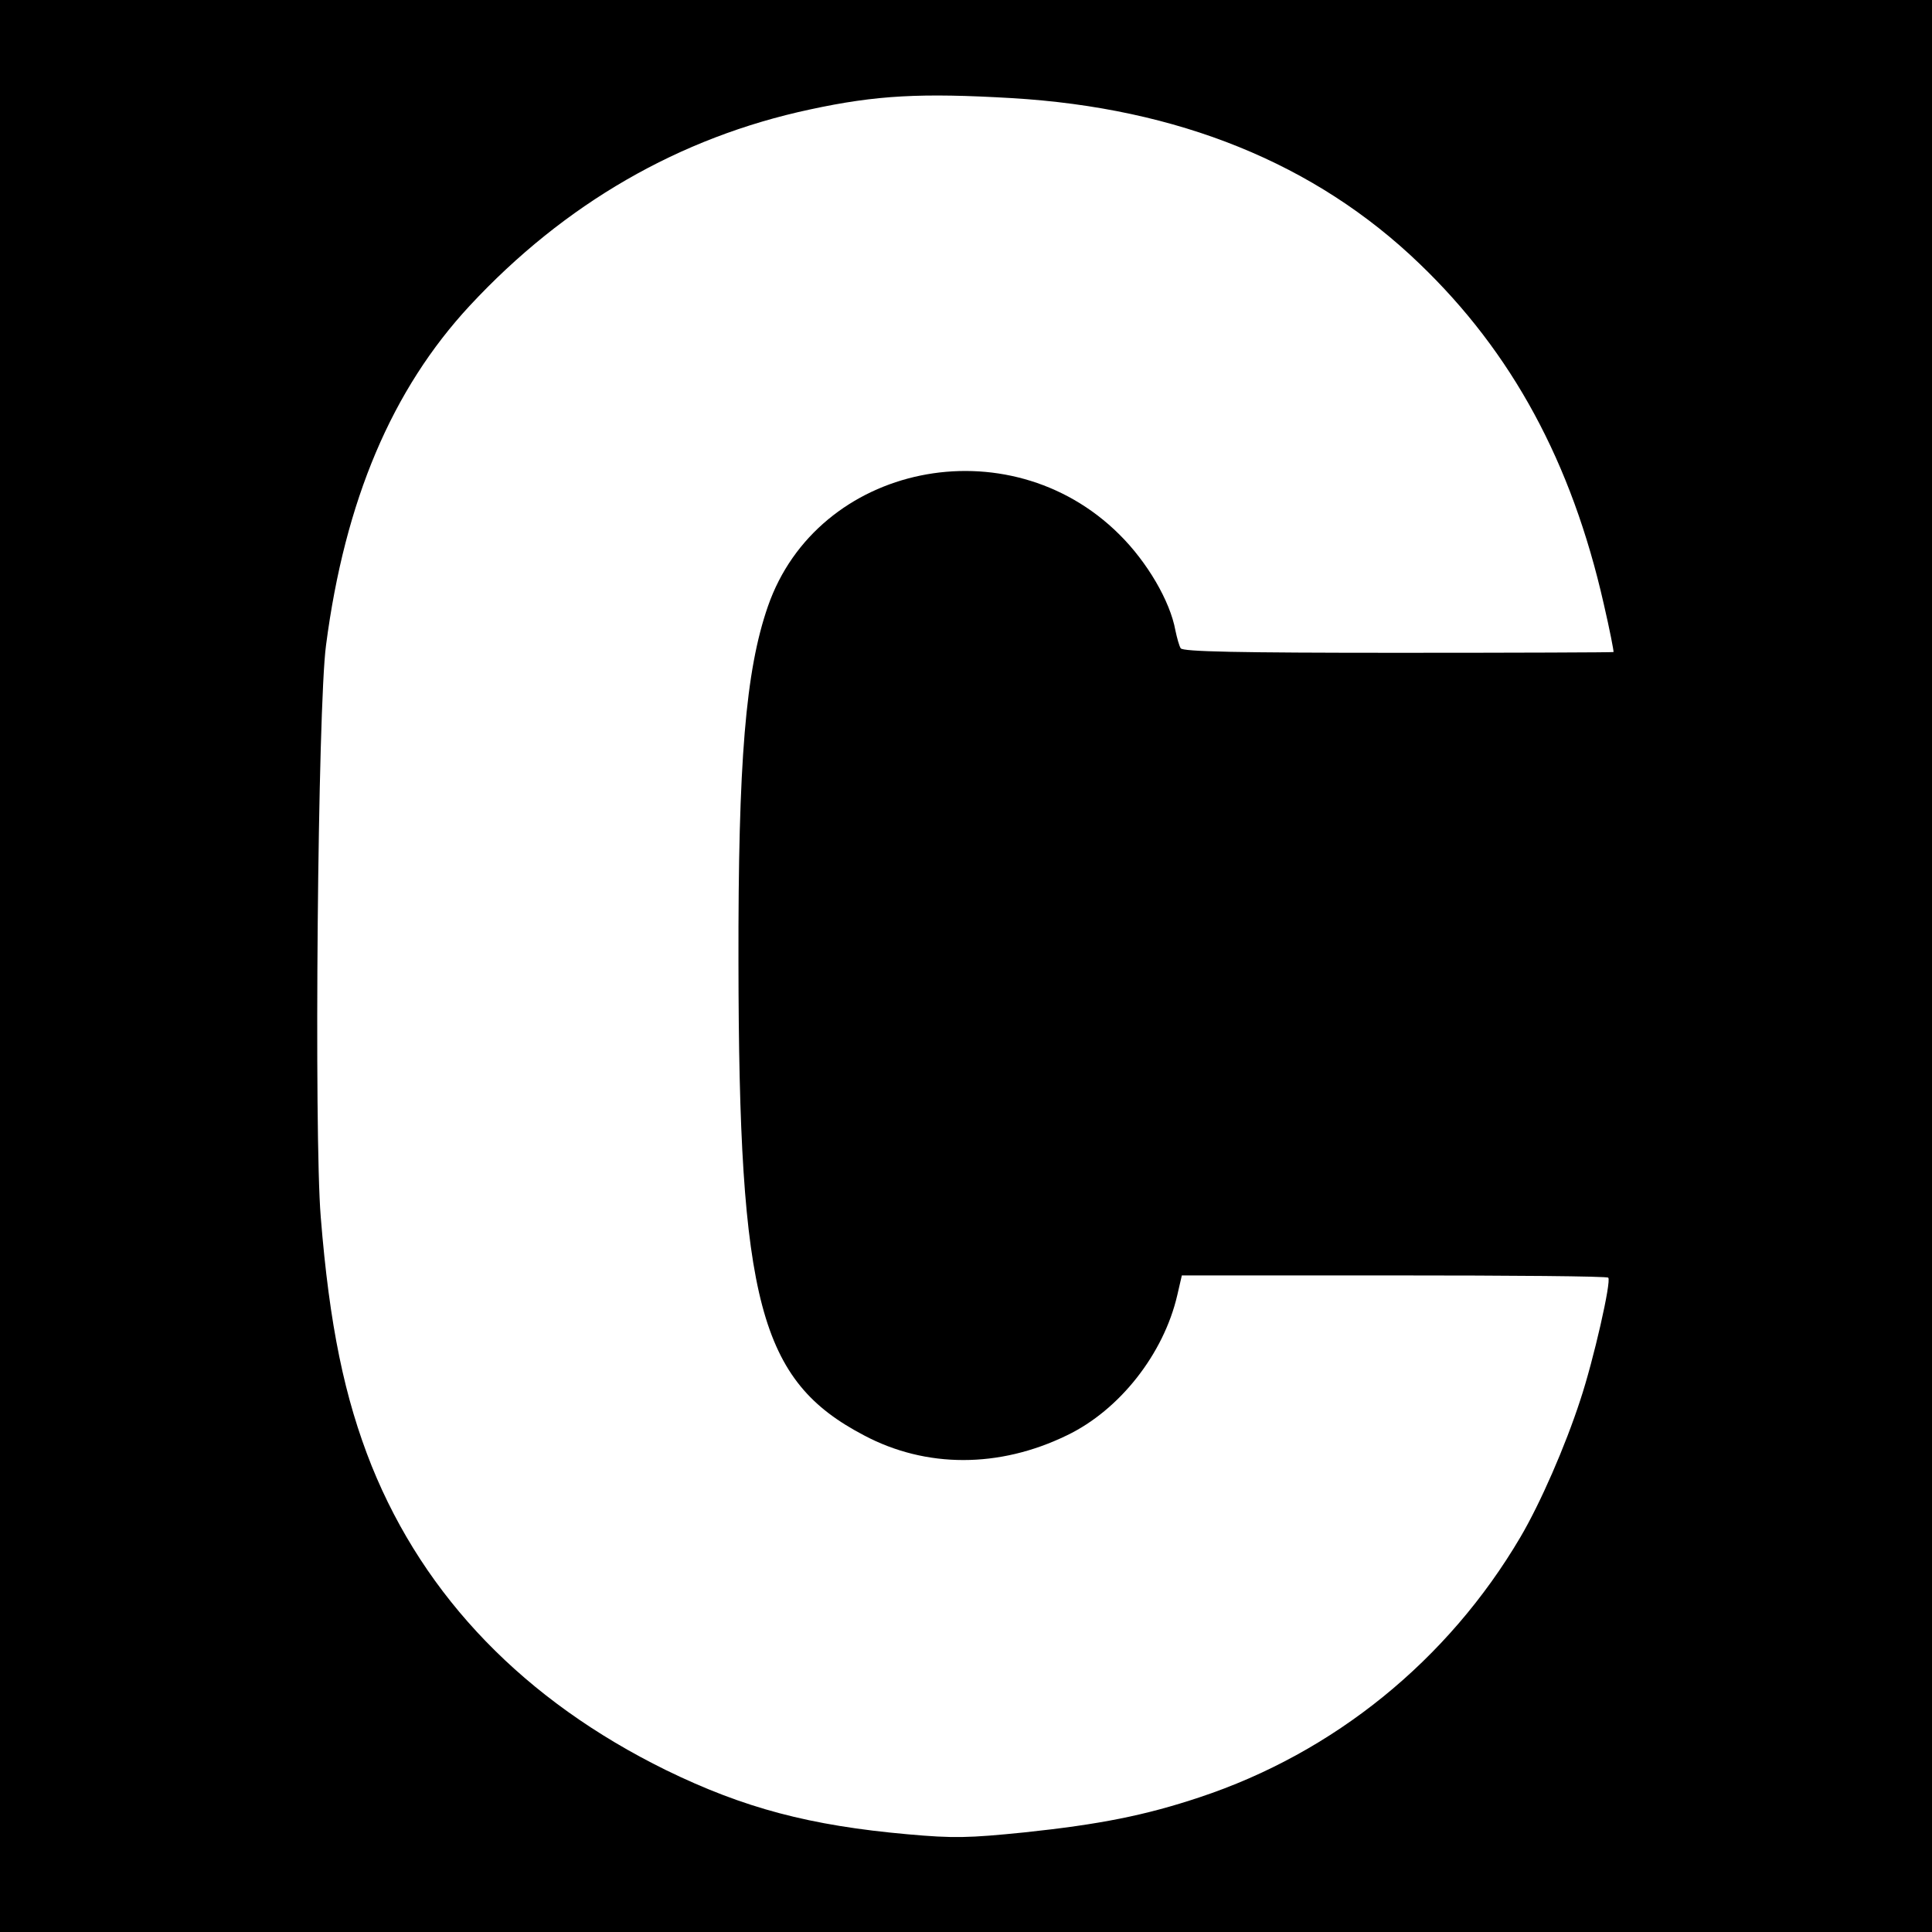<?xml version="1.0" standalone="no"?>
<!DOCTYPE svg PUBLIC "-//W3C//DTD SVG 20010904//EN"
 "http://www.w3.org/TR/2001/REC-SVG-20010904/DTD/svg10.dtd">
<svg version="1.0" xmlns="http://www.w3.org/2000/svg"
 width="512pt" height="512pt" viewBox="0 0 512 512"
 preserveAspectRatio="xMidYMid meet">
<g transform="translate(0,512) scale(0.1,-0.1)"
fill="#000000" stroke="none">
<path d="M0 2560 l0 -2560 2560 0 2560 0 0 2560 0 2560 -2560 0 -2560 0 0
-2560z m2681 2300 c441 -26 805 -173 1081 -439 245 -235 403 -526 488 -901 16
-69 27 -126 26 -128 -2 -1 -259 -2 -572 -2 -422 0 -570 3 -575 12 -4 6 -10 28
-14 47 -14 78 -75 182 -149 255 -294 292 -800 187 -931 -191 -59 -170 -79
-409 -78 -943 1 -900 56 -1109 333 -1254 164 -87 358 -87 537 0 140 67 257
216 293 372 l12 52 562 0 c310 0 565 -2 568 -6 9 -8 -39 -219 -74 -324 -40
-123 -106 -274 -159 -364 -192 -326 -494 -571 -850 -689 -144 -48 -265 -72
-464 -93 -148 -15 -188 -16 -310 -5 -258 23 -433 69 -640 170 -374 184 -639
457 -780 806 -72 180 -112 373 -135 660 -18 219 -8 1352 14 1515 50 384 175
678 381 900 251 270 555 446 902 520 176 38 294 44 534 30z"/>
</g>
</svg>
